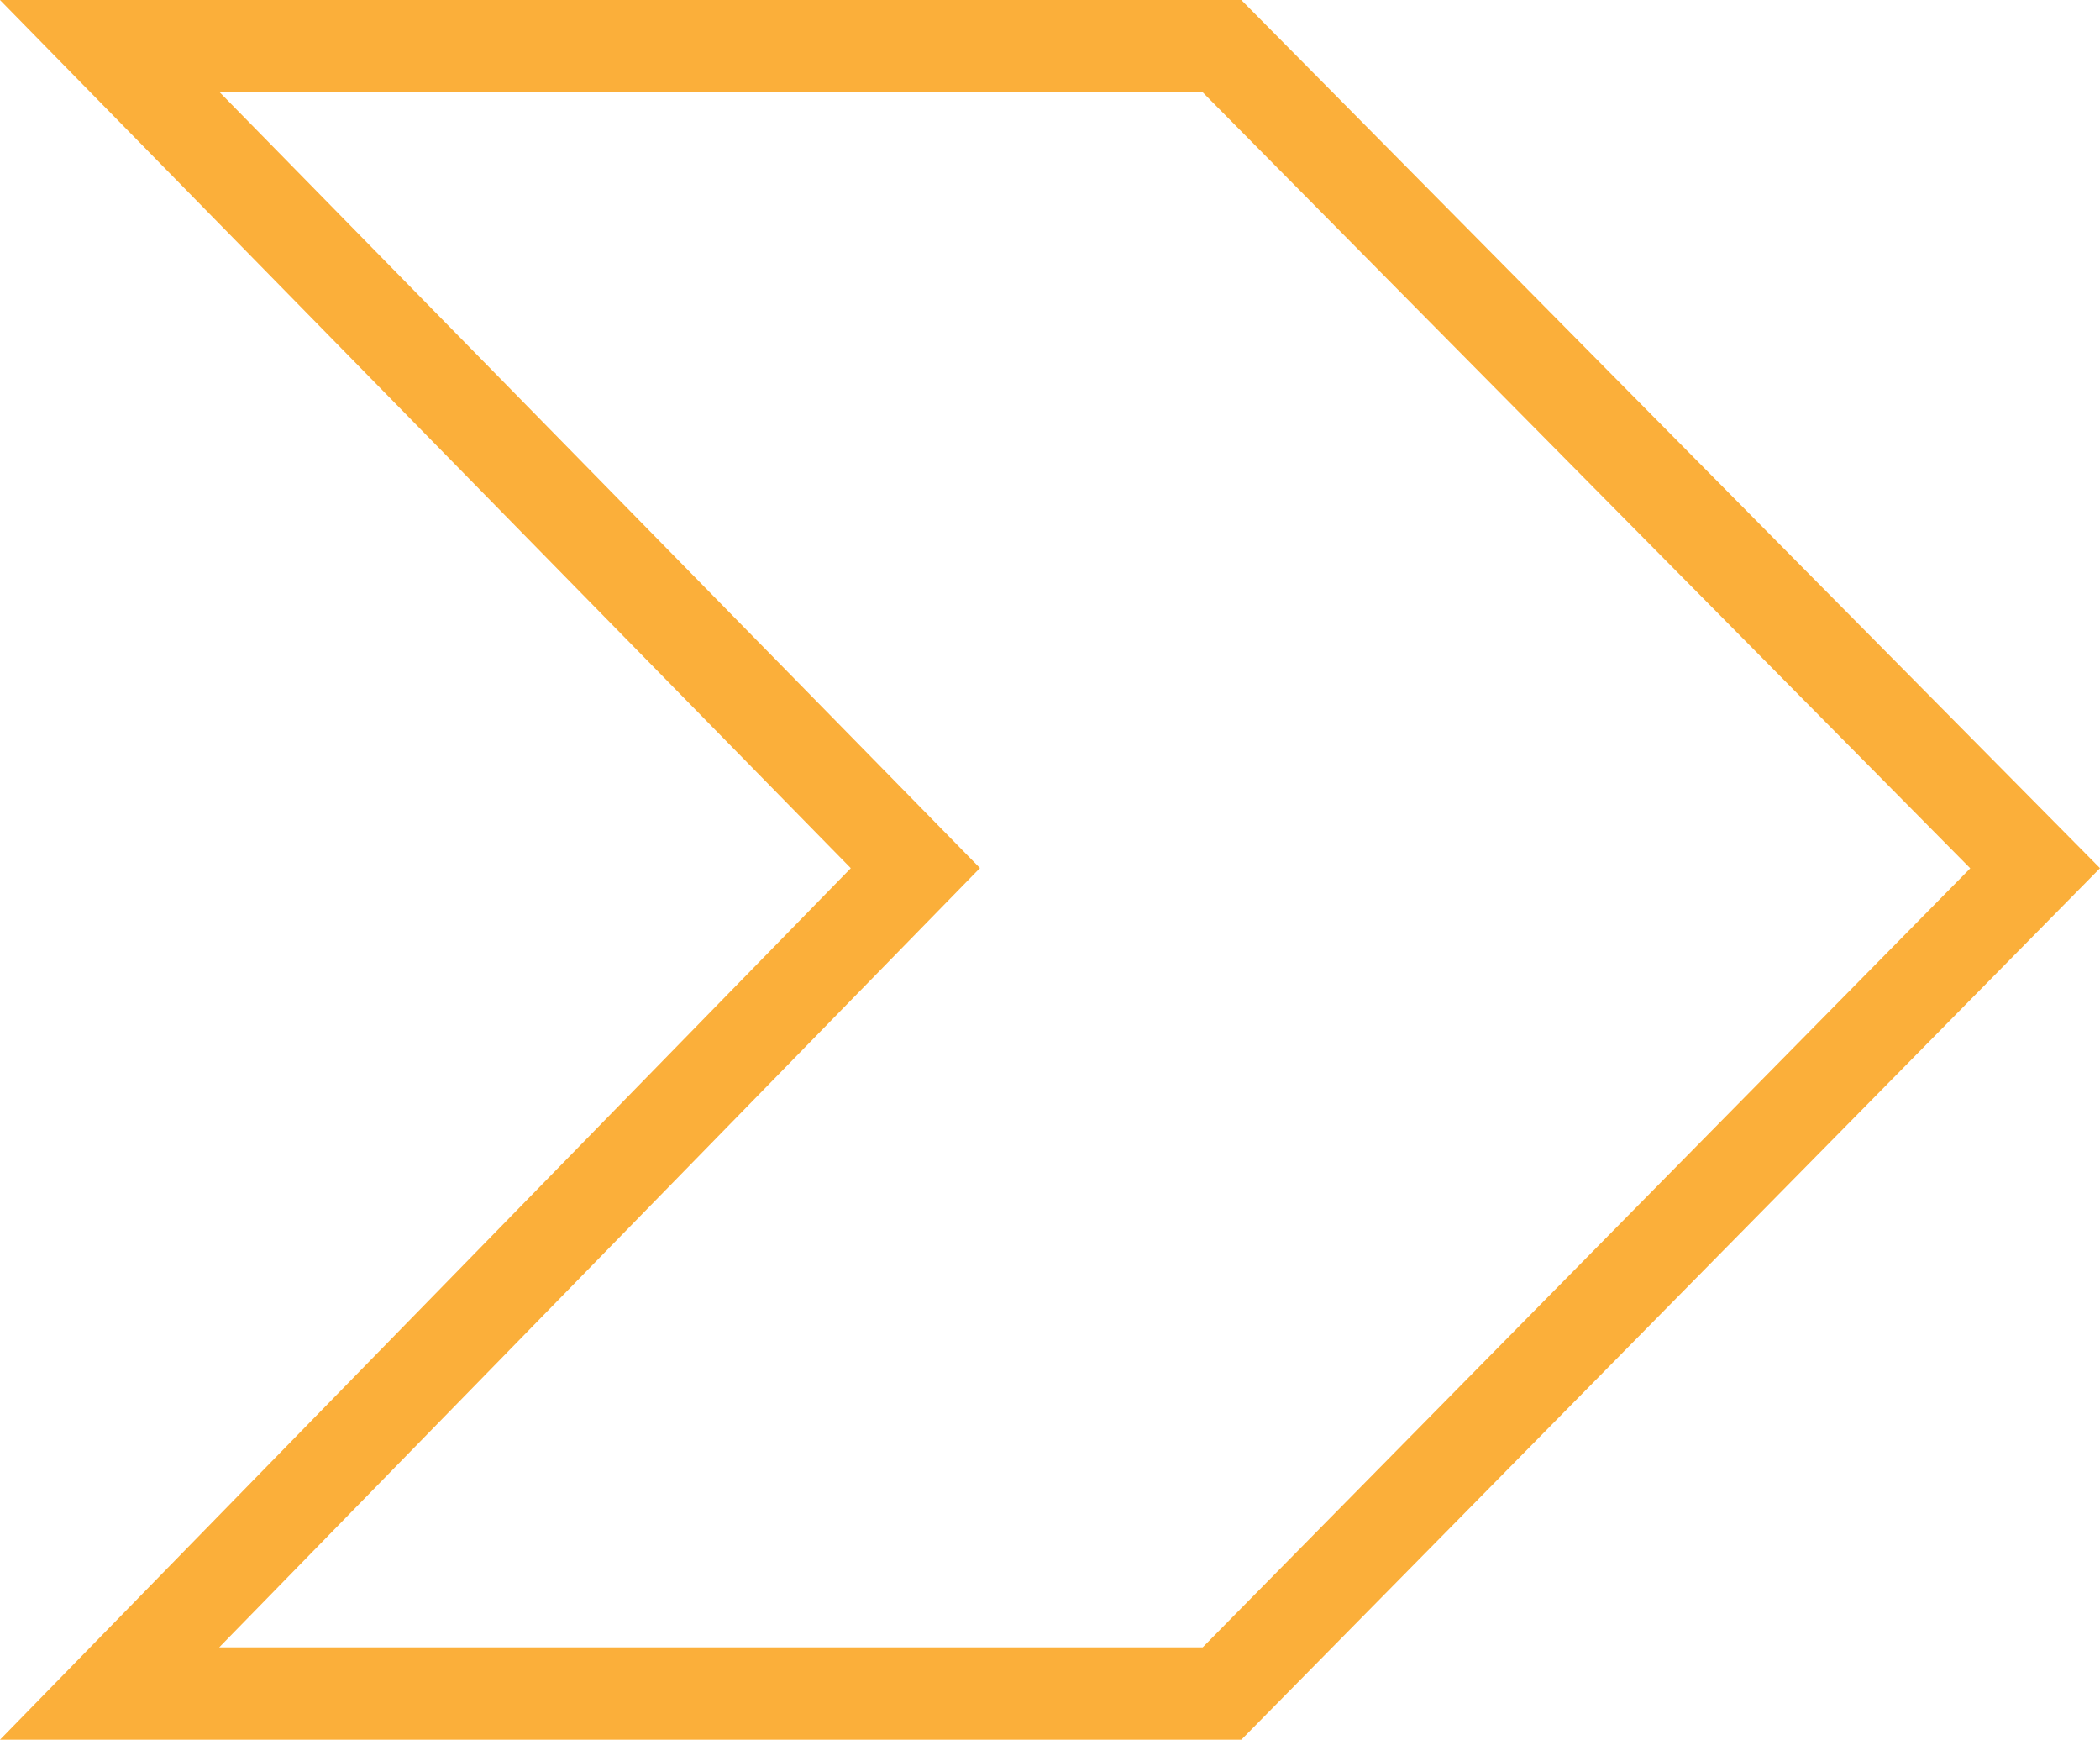 <svg xmlns="http://www.w3.org/2000/svg" width="113.719" height="94.19" viewBox="0 0 113.719 94.19">
  <g id="Path_261" data-name="Path 261" transform="translate(-7937.355 6720)" fill="none">
    <path d="M7937.355-6720h67.22l46.5,47-46.5,47.187h-67.22L7983.427-6673Z" stroke="none"/>
    <path d="M 7949.257 -6715 L 7986.998 -6676.496 L 7990.421 -6673.003 L 7987.004 -6669.503 L 7949.225 -6630.81 L 8002.482 -6630.81 L 8044.048 -6672.989 L 8002.488 -6715 L 7949.257 -6715 M 7937.355 -6720 L 8004.575 -6720 L 8051.074 -6672.996 L 8004.575 -6625.81 L 7937.355 -6625.81 L 7983.427 -6672.996 L 7937.355 -6720 Z" stroke="none" fill="#fbaf3a"/>
  </g>
</svg>
